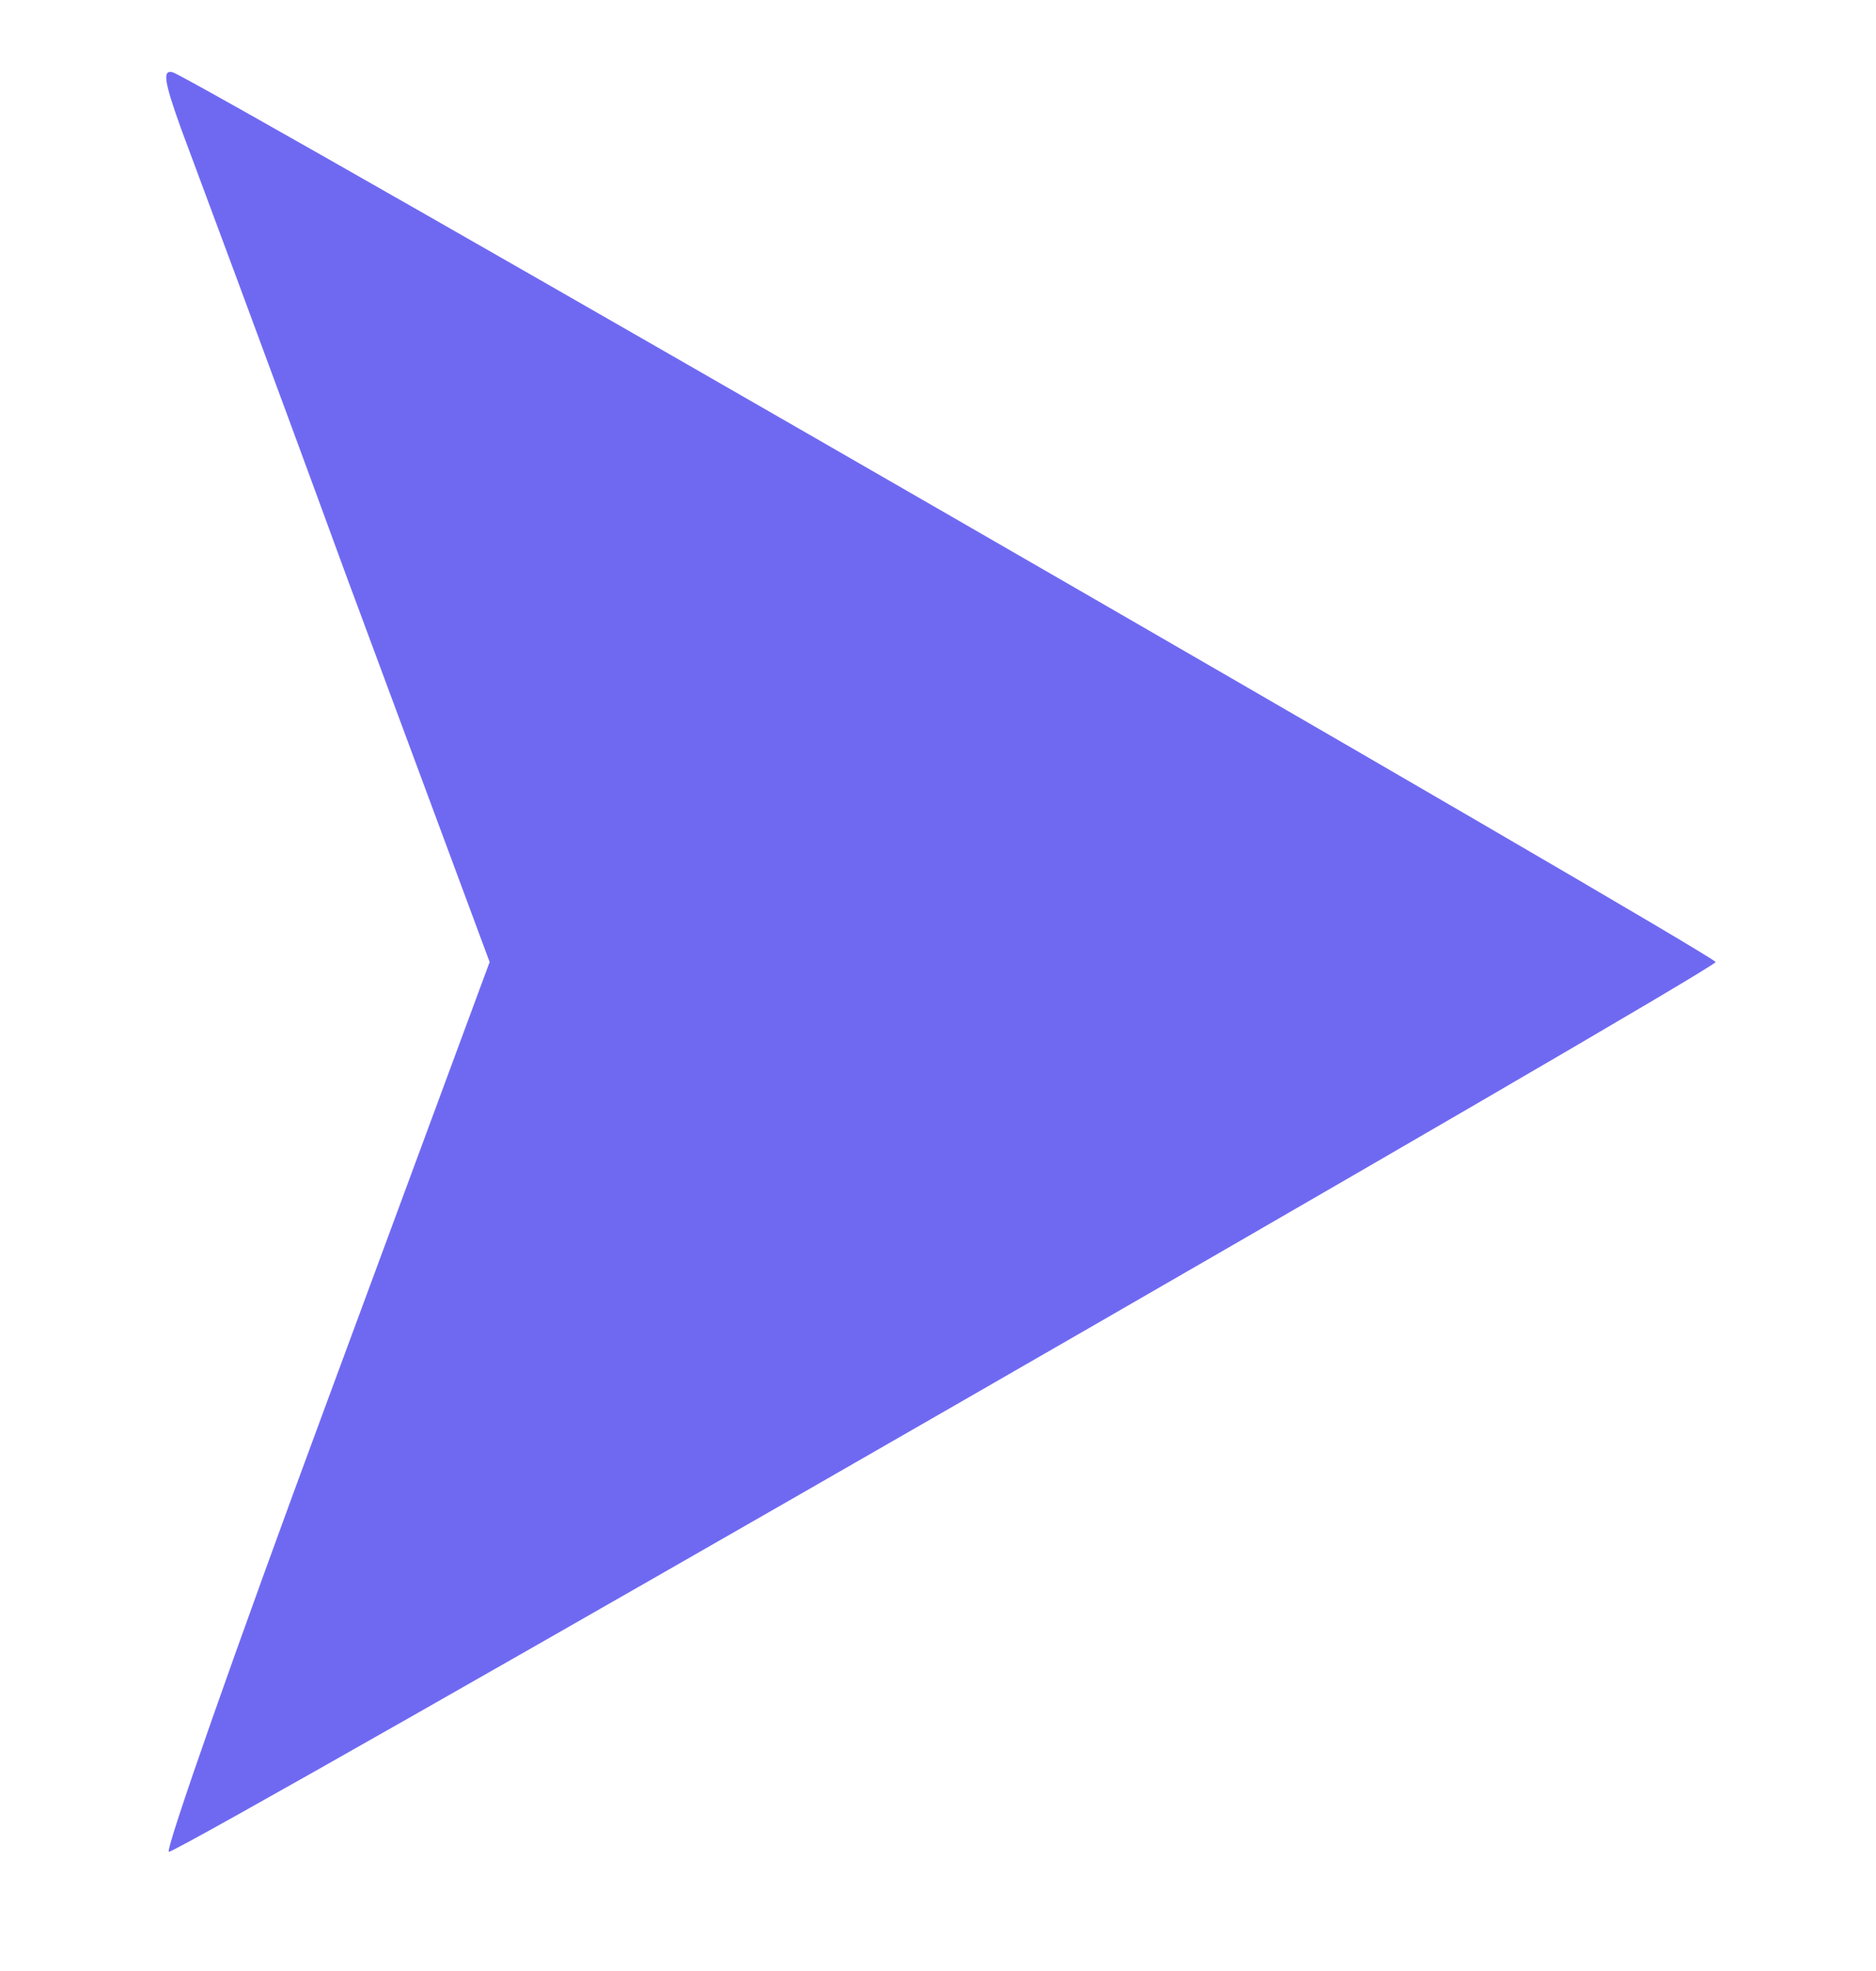 <svg width="20" height="21" viewBox="0 0 20 21" fill="none" xmlns="http://www.w3.org/2000/svg">
<g clip-path="url(#clip0_907_2948)">
<path d="M1.93 1.37C2.06 1.72 2.86 3.86 3.69 6.13L5.22 10.25L3.47 14.98C2.51 17.57 1.76 19.71 1.8 19.73C1.89 19.76 18.29 10.33 18.29 10.25C18.29 10.18 2.03 0.81 1.84 0.77C1.73 0.74 1.75 0.87 1.93 1.37Z" fill="#6F69F2"/>
</g>
<defs>
<clipPath id="clip0_907_2948">
<rect width="20" height="20" fill="white" transform="translate(0 0.25)"/>
</clipPath>
</defs>
</svg>
